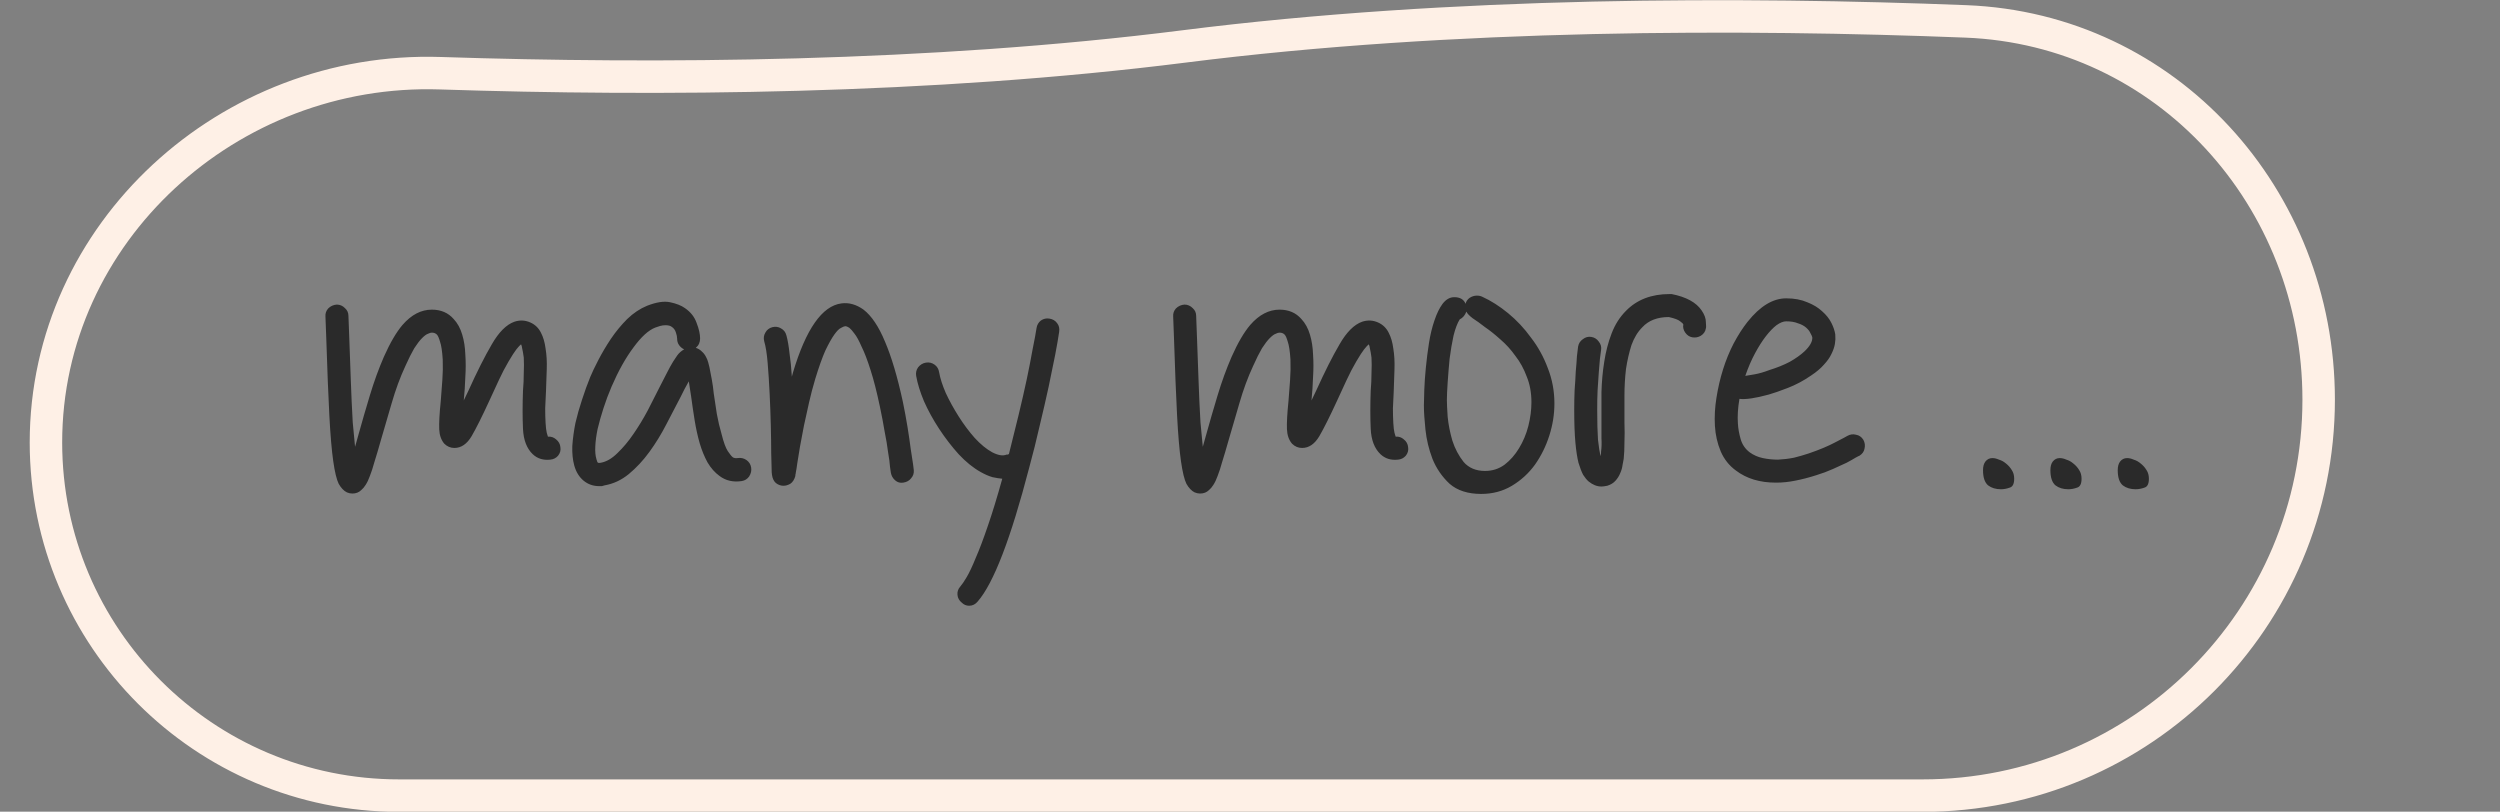 <svg width="77" height="25" viewBox="0 0 77 25" fill="none" xmlns="http://www.w3.org/2000/svg">
<rect x="0" y="0" width="77" height="25" fill="#808080" stroke="none"/>
<path d="M1.415 13.628C1.415 7.156 7.051 2.04 13.561 2.255C20.228 2.474 28.633 2.423 36.478 1.429C44.77 0.379 53.718 0.39 60.549 0.659C66.733 0.902 71.415 6.085 71.415 12.311C71.415 19.046 65.955 24.505 59.22 24.505H12.292C6.285 24.505 1.415 19.635 1.415 13.628Z" stroke="#FEF0E6"/>
<path d="M17.26 13.773C17.276 13.869 17.252 13.957 17.188 14.037C17.124 14.109 17.044 14.149 16.948 14.157C16.732 14.181 16.552 14.125 16.408 13.989C16.224 13.813 16.124 13.553 16.108 13.209C16.092 12.857 16.092 12.465 16.108 12.033C16.124 11.849 16.132 11.669 16.132 11.493C16.14 11.317 16.14 11.157 16.132 11.013C16.116 10.893 16.1 10.801 16.084 10.737C16.076 10.673 16.064 10.629 16.048 10.605C16.016 10.629 15.968 10.681 15.904 10.761C15.848 10.833 15.768 10.957 15.664 11.133C15.56 11.309 15.46 11.501 15.364 11.709C15.268 11.917 15.172 12.125 15.076 12.333C14.852 12.821 14.668 13.189 14.524 13.437C14.38 13.677 14.204 13.797 13.996 13.797C13.876 13.797 13.772 13.753 13.684 13.665C13.588 13.553 13.536 13.405 13.528 13.221C13.52 13.029 13.536 12.737 13.576 12.345C13.592 12.137 13.608 11.925 13.624 11.709C13.64 11.493 13.644 11.281 13.636 11.073C13.62 10.817 13.592 10.633 13.552 10.521C13.52 10.409 13.488 10.337 13.456 10.305C13.416 10.265 13.364 10.245 13.3 10.245C13.268 10.245 13.228 10.257 13.18 10.281C13.132 10.297 13.072 10.341 13 10.413C12.928 10.485 12.848 10.589 12.76 10.725C12.68 10.861 12.588 11.045 12.484 11.277C12.324 11.621 12.184 12.001 12.064 12.417C11.944 12.825 11.832 13.209 11.728 13.569C11.656 13.825 11.592 14.041 11.536 14.217C11.488 14.393 11.44 14.541 11.392 14.661C11.352 14.773 11.308 14.865 11.26 14.937C11.22 15.001 11.176 15.053 11.128 15.093C11.056 15.165 10.964 15.201 10.852 15.201C10.796 15.201 10.74 15.189 10.684 15.165C10.588 15.117 10.504 15.029 10.432 14.901C10.368 14.773 10.312 14.541 10.264 14.205C10.216 13.869 10.176 13.401 10.144 12.801C10.112 12.193 10.08 11.389 10.048 10.389L10.024 9.753C10.016 9.657 10.044 9.573 10.108 9.501C10.18 9.429 10.268 9.389 10.372 9.381C10.468 9.381 10.552 9.417 10.624 9.489C10.696 9.553 10.732 9.633 10.732 9.729L10.756 10.365C10.772 10.773 10.788 11.213 10.804 11.685C10.82 12.149 10.84 12.589 10.864 13.005L10.936 13.761L11.044 13.377C11.148 13.001 11.264 12.601 11.392 12.177C11.52 11.753 11.664 11.357 11.824 10.989C12.016 10.557 12.208 10.229 12.4 10.005C12.672 9.693 12.972 9.537 13.3 9.537C13.58 9.537 13.804 9.633 13.972 9.825C14.092 9.953 14.18 10.113 14.236 10.305C14.292 10.489 14.324 10.693 14.332 10.917C14.348 11.141 14.348 11.373 14.332 11.613C14.324 11.853 14.308 12.093 14.284 12.333L14.428 12.033C14.692 11.449 14.932 10.973 15.148 10.605C15.364 10.229 15.596 9.997 15.844 9.909C16.012 9.853 16.176 9.861 16.336 9.933C16.48 9.997 16.588 10.101 16.66 10.245C16.732 10.381 16.78 10.545 16.804 10.737C16.836 10.929 16.848 11.141 16.84 11.373C16.832 11.597 16.824 11.829 16.816 12.069C16.808 12.237 16.8 12.405 16.792 12.573C16.792 12.741 16.796 12.893 16.804 13.029C16.812 13.165 16.824 13.265 16.84 13.329C16.856 13.393 16.868 13.433 16.876 13.449C16.972 13.441 17.056 13.469 17.128 13.533C17.208 13.597 17.252 13.677 17.26 13.773ZM23.135 14.397C23.151 14.493 23.131 14.585 23.075 14.673C23.019 14.753 22.943 14.801 22.847 14.817C22.583 14.857 22.355 14.805 22.163 14.661C22.019 14.557 21.895 14.417 21.791 14.241C21.695 14.065 21.615 13.869 21.551 13.653C21.487 13.429 21.435 13.193 21.395 12.945C21.355 12.697 21.319 12.453 21.287 12.213L21.215 11.745C21.175 11.817 21.131 11.897 21.083 11.985C21.043 12.065 21.003 12.145 20.963 12.225C20.827 12.489 20.679 12.773 20.519 13.077C20.367 13.373 20.195 13.653 20.003 13.917C19.811 14.181 19.599 14.409 19.367 14.601C19.143 14.785 18.895 14.901 18.623 14.949C18.591 14.957 18.563 14.965 18.539 14.973C18.515 14.973 18.487 14.973 18.455 14.973C18.271 14.973 18.111 14.917 17.975 14.805C17.839 14.693 17.743 14.537 17.687 14.337C17.639 14.161 17.619 13.961 17.627 13.737C17.643 13.505 17.675 13.269 17.723 13.029C17.779 12.789 17.847 12.549 17.927 12.309C18.007 12.061 18.091 11.829 18.179 11.613C18.235 11.477 18.319 11.301 18.431 11.085C18.543 10.869 18.671 10.653 18.815 10.437C18.967 10.213 19.135 10.009 19.319 9.825C19.511 9.641 19.715 9.505 19.931 9.417C20.219 9.305 20.455 9.269 20.639 9.309C20.831 9.349 20.983 9.409 21.095 9.489C21.271 9.609 21.391 9.761 21.455 9.945C21.527 10.129 21.563 10.289 21.563 10.425C21.563 10.545 21.519 10.641 21.431 10.713C21.503 10.737 21.563 10.773 21.611 10.821C21.667 10.869 21.711 10.925 21.743 10.989C21.775 11.045 21.799 11.105 21.815 11.169C21.831 11.225 21.843 11.273 21.851 11.313C21.875 11.425 21.899 11.549 21.923 11.685C21.947 11.813 21.967 11.957 21.983 12.117C22.015 12.317 22.047 12.529 22.079 12.753C22.119 12.969 22.167 13.173 22.223 13.365C22.287 13.621 22.351 13.797 22.415 13.893C22.479 13.989 22.531 14.053 22.571 14.085C22.611 14.109 22.659 14.117 22.715 14.109C22.819 14.093 22.911 14.113 22.991 14.169C23.071 14.225 23.119 14.301 23.135 14.397ZM20.735 11.133C20.767 11.085 20.807 11.025 20.855 10.953C20.911 10.873 20.983 10.809 21.071 10.761C21.007 10.729 20.955 10.685 20.915 10.629C20.875 10.573 20.855 10.505 20.855 10.425C20.855 10.377 20.843 10.317 20.819 10.245C20.795 10.165 20.751 10.105 20.687 10.065C20.647 10.033 20.583 10.017 20.495 10.017C20.439 10.017 20.383 10.025 20.327 10.041C20.279 10.057 20.231 10.073 20.183 10.089C19.975 10.169 19.751 10.373 19.511 10.701C19.271 11.021 19.047 11.421 18.839 11.901C18.743 12.125 18.659 12.349 18.587 12.573C18.515 12.797 18.455 13.009 18.407 13.209C18.367 13.401 18.343 13.581 18.335 13.749C18.327 13.909 18.339 14.041 18.371 14.145C18.387 14.209 18.403 14.245 18.419 14.253C18.435 14.261 18.463 14.261 18.503 14.253C18.679 14.221 18.851 14.121 19.019 13.953C19.195 13.785 19.359 13.589 19.511 13.365C19.671 13.133 19.819 12.889 19.955 12.633C20.091 12.369 20.215 12.125 20.327 11.901C20.407 11.749 20.479 11.609 20.543 11.481C20.607 11.353 20.671 11.237 20.735 11.133ZM28.145 14.481C28.153 14.577 28.125 14.661 28.061 14.733C28.005 14.805 27.925 14.849 27.821 14.865C27.725 14.881 27.641 14.857 27.569 14.793C27.497 14.729 27.453 14.649 27.437 14.553C27.437 14.553 27.429 14.497 27.413 14.385C27.405 14.265 27.385 14.113 27.353 13.929C27.329 13.737 27.293 13.521 27.245 13.281C27.205 13.041 27.157 12.789 27.101 12.525C27.005 12.069 26.909 11.693 26.813 11.397C26.717 11.093 26.625 10.853 26.537 10.677C26.457 10.493 26.385 10.361 26.321 10.281C26.257 10.193 26.205 10.133 26.165 10.101C26.093 10.053 26.041 10.037 26.009 10.053C25.993 10.053 25.957 10.069 25.901 10.101C25.845 10.125 25.777 10.193 25.697 10.305C25.617 10.417 25.525 10.581 25.421 10.797C25.325 11.013 25.221 11.305 25.109 11.673C25.037 11.913 24.973 12.157 24.917 12.405C24.861 12.645 24.809 12.881 24.761 13.113C24.721 13.337 24.681 13.549 24.641 13.749C24.609 13.949 24.581 14.121 24.557 14.265C24.549 14.329 24.541 14.385 24.533 14.433C24.525 14.481 24.517 14.525 24.509 14.565C24.509 14.589 24.505 14.609 24.497 14.625C24.497 14.633 24.497 14.645 24.497 14.661C24.465 14.773 24.413 14.853 24.341 14.901C24.269 14.941 24.201 14.961 24.137 14.961H24.125C24.045 14.961 23.969 14.933 23.897 14.877C23.833 14.821 23.793 14.737 23.777 14.625C23.769 14.585 23.765 14.513 23.765 14.409C23.765 14.297 23.761 14.141 23.753 13.941C23.753 13.717 23.749 13.441 23.741 13.113C23.733 12.785 23.721 12.457 23.705 12.129C23.689 11.793 23.669 11.481 23.645 11.193C23.621 10.897 23.585 10.669 23.537 10.509C23.513 10.413 23.525 10.325 23.573 10.245C23.621 10.157 23.693 10.101 23.789 10.077C23.885 10.053 23.973 10.065 24.053 10.113C24.141 10.161 24.197 10.233 24.221 10.329C24.261 10.473 24.293 10.657 24.317 10.881C24.349 11.097 24.373 11.337 24.389 11.601L24.425 11.469C24.825 10.133 25.321 9.425 25.913 9.345C26.145 9.313 26.373 9.377 26.597 9.537C26.845 9.729 27.065 10.057 27.257 10.521C27.457 10.985 27.641 11.605 27.809 12.381C27.865 12.653 27.913 12.913 27.953 13.161C27.993 13.409 28.025 13.629 28.049 13.821C28.081 14.013 28.105 14.169 28.121 14.289C28.137 14.409 28.145 14.473 28.145 14.481ZM32.322 9.813C32.426 9.829 32.506 9.877 32.562 9.957C32.618 10.029 32.638 10.117 32.622 10.221C32.598 10.389 32.558 10.621 32.502 10.917C32.446 11.205 32.378 11.537 32.298 11.913C32.218 12.281 32.126 12.681 32.022 13.113C31.926 13.537 31.818 13.969 31.698 14.409C31.13 16.593 30.602 17.965 30.114 18.525C30.042 18.613 29.954 18.657 29.85 18.657C29.762 18.657 29.686 18.625 29.622 18.561C29.542 18.497 29.498 18.417 29.49 18.321C29.482 18.225 29.51 18.141 29.574 18.069C29.63 18.005 29.698 17.905 29.778 17.769C29.858 17.633 29.95 17.437 30.054 17.181C30.166 16.925 30.29 16.597 30.426 16.197C30.562 15.805 30.71 15.321 30.87 14.745C30.782 14.737 30.682 14.721 30.57 14.697C30.458 14.665 30.338 14.613 30.21 14.541C29.978 14.413 29.75 14.229 29.526 13.989C29.31 13.749 29.11 13.489 28.926 13.209C28.742 12.929 28.586 12.645 28.458 12.357C28.338 12.069 28.258 11.809 28.218 11.577C28.202 11.481 28.222 11.393 28.278 11.313C28.342 11.233 28.422 11.185 28.518 11.169C28.614 11.153 28.702 11.173 28.782 11.229C28.862 11.285 28.91 11.365 28.926 11.469C28.958 11.653 29.026 11.865 29.13 12.105C29.242 12.345 29.374 12.585 29.526 12.825C29.678 13.065 29.842 13.285 30.018 13.485C30.202 13.685 30.382 13.833 30.558 13.929C30.742 14.025 30.89 14.049 31.002 14.001C31.018 14.001 31.03 14.001 31.038 14.001C31.046 13.993 31.058 13.989 31.074 13.989C31.178 13.573 31.278 13.169 31.374 12.777C31.47 12.377 31.554 12.009 31.626 11.673C31.698 11.329 31.758 11.021 31.806 10.749C31.862 10.477 31.902 10.261 31.926 10.101C31.942 10.005 31.986 9.929 32.058 9.873C32.138 9.817 32.226 9.797 32.322 9.813ZM43.37 13.773C43.386 13.869 43.362 13.957 43.298 14.037C43.234 14.109 43.154 14.149 43.058 14.157C42.842 14.181 42.662 14.125 42.518 13.989C42.334 13.813 42.234 13.553 42.218 13.209C42.202 12.857 42.202 12.465 42.218 12.033C42.234 11.849 42.242 11.669 42.242 11.493C42.25 11.317 42.25 11.157 42.242 11.013C42.226 10.893 42.21 10.801 42.194 10.737C42.186 10.673 42.174 10.629 42.158 10.605C42.126 10.629 42.078 10.681 42.014 10.761C41.958 10.833 41.878 10.957 41.774 11.133C41.67 11.309 41.57 11.501 41.474 11.709C41.378 11.917 41.282 12.125 41.186 12.333C40.962 12.821 40.778 13.189 40.634 13.437C40.49 13.677 40.314 13.797 40.106 13.797C39.986 13.797 39.882 13.753 39.794 13.665C39.698 13.553 39.646 13.405 39.638 13.221C39.63 13.029 39.646 12.737 39.686 12.345C39.702 12.137 39.718 11.925 39.734 11.709C39.75 11.493 39.754 11.281 39.746 11.073C39.73 10.817 39.702 10.633 39.662 10.521C39.63 10.409 39.598 10.337 39.566 10.305C39.526 10.265 39.474 10.245 39.41 10.245C39.378 10.245 39.338 10.257 39.29 10.281C39.242 10.297 39.182 10.341 39.11 10.413C39.038 10.485 38.958 10.589 38.87 10.725C38.79 10.861 38.698 11.045 38.594 11.277C38.434 11.621 38.294 12.001 38.174 12.417C38.054 12.825 37.942 13.209 37.838 13.569C37.766 13.825 37.702 14.041 37.646 14.217C37.598 14.393 37.55 14.541 37.502 14.661C37.462 14.773 37.418 14.865 37.37 14.937C37.33 15.001 37.286 15.053 37.238 15.093C37.166 15.165 37.074 15.201 36.962 15.201C36.906 15.201 36.85 15.189 36.794 15.165C36.698 15.117 36.614 15.029 36.542 14.901C36.478 14.773 36.422 14.541 36.374 14.205C36.326 13.869 36.286 13.401 36.254 12.801C36.222 12.193 36.19 11.389 36.158 10.389L36.134 9.753C36.126 9.657 36.154 9.573 36.218 9.501C36.29 9.429 36.378 9.389 36.482 9.381C36.578 9.381 36.662 9.417 36.734 9.489C36.806 9.553 36.842 9.633 36.842 9.729L36.866 10.365C36.882 10.773 36.898 11.213 36.914 11.685C36.93 12.149 36.95 12.589 36.974 13.005L37.046 13.761L37.154 13.377C37.258 13.001 37.374 12.601 37.502 12.177C37.63 11.753 37.774 11.357 37.934 10.989C38.126 10.557 38.318 10.229 38.51 10.005C38.782 9.693 39.082 9.537 39.41 9.537C39.69 9.537 39.914 9.633 40.082 9.825C40.202 9.953 40.29 10.113 40.346 10.305C40.402 10.489 40.434 10.693 40.442 10.917C40.458 11.141 40.458 11.373 40.442 11.613C40.434 11.853 40.418 12.093 40.394 12.333L40.538 12.033C40.802 11.449 41.042 10.973 41.258 10.605C41.474 10.229 41.706 9.997 41.954 9.909C42.122 9.853 42.286 9.861 42.446 9.933C42.59 9.997 42.698 10.101 42.77 10.245C42.842 10.381 42.89 10.545 42.914 10.737C42.946 10.929 42.958 11.141 42.95 11.373C42.942 11.597 42.934 11.829 42.926 12.069C42.918 12.237 42.91 12.405 42.902 12.573C42.902 12.741 42.906 12.893 42.914 13.029C42.922 13.165 42.934 13.265 42.95 13.329C42.966 13.393 42.978 13.433 42.986 13.449C43.082 13.441 43.166 13.469 43.238 13.533C43.318 13.597 43.362 13.677 43.37 13.773ZM45.488 9.105C45.552 9.105 45.608 9.117 45.656 9.141C45.92 9.261 46.184 9.429 46.448 9.645C46.712 9.861 46.948 10.113 47.156 10.401C47.372 10.681 47.544 10.993 47.672 11.337C47.808 11.681 47.876 12.045 47.876 12.429C47.876 12.757 47.824 13.085 47.72 13.413C47.616 13.741 47.468 14.041 47.276 14.313C47.084 14.577 46.848 14.793 46.568 14.961C46.288 15.129 45.972 15.213 45.62 15.213C45.212 15.213 44.888 15.109 44.648 14.901C44.416 14.685 44.24 14.429 44.12 14.133C44.008 13.837 43.936 13.537 43.904 13.233C43.872 12.929 43.856 12.681 43.856 12.489C43.856 12.377 43.86 12.217 43.868 12.009C43.876 11.793 43.892 11.565 43.916 11.325C43.94 11.077 43.972 10.825 44.012 10.569C44.052 10.313 44.108 10.081 44.18 9.873C44.252 9.657 44.336 9.485 44.432 9.357C44.536 9.221 44.656 9.153 44.792 9.153C44.968 9.153 45.084 9.221 45.14 9.357C45.156 9.285 45.196 9.225 45.26 9.177C45.332 9.129 45.408 9.105 45.488 9.105ZM45.74 14.505C45.964 14.505 46.164 14.441 46.34 14.313C46.516 14.177 46.664 14.009 46.784 13.809C46.912 13.601 47.008 13.373 47.072 13.125C47.136 12.869 47.168 12.625 47.168 12.393C47.168 12.097 47.12 11.833 47.024 11.601C46.936 11.361 46.82 11.149 46.676 10.965C46.54 10.773 46.388 10.605 46.22 10.461C46.052 10.309 45.892 10.181 45.74 10.077C45.596 9.965 45.468 9.873 45.356 9.801C45.252 9.721 45.188 9.653 45.164 9.597C45.124 9.709 45.056 9.789 44.96 9.837C44.888 9.949 44.824 10.117 44.768 10.341C44.72 10.565 44.68 10.801 44.648 11.049C44.624 11.297 44.604 11.541 44.588 11.781C44.572 12.013 44.564 12.193 44.564 12.321C44.564 12.425 44.572 12.597 44.588 12.837C44.612 13.077 44.66 13.321 44.732 13.569C44.812 13.817 44.928 14.037 45.08 14.229C45.24 14.413 45.46 14.505 45.74 14.505ZM52.41 9.561C52.498 9.689 52.541 9.809 52.541 9.921C52.55 10.025 52.55 10.089 52.541 10.113C52.526 10.209 52.474 10.285 52.386 10.341C52.306 10.389 52.218 10.405 52.121 10.389C52.033 10.373 51.962 10.325 51.906 10.245C51.849 10.165 51.83 10.081 51.846 9.993C51.837 9.969 51.806 9.937 51.749 9.897C51.694 9.849 51.578 9.805 51.401 9.765C51.05 9.765 50.778 9.869 50.586 10.077C50.441 10.221 50.33 10.405 50.249 10.629C50.178 10.853 50.121 11.097 50.081 11.361C50.05 11.625 50.033 11.901 50.033 12.189C50.033 12.469 50.033 12.741 50.033 13.005C50.041 13.229 50.041 13.437 50.033 13.629C50.033 13.813 50.026 13.981 50.01 14.133C50.002 14.181 49.989 14.245 49.974 14.325C49.965 14.405 49.941 14.489 49.901 14.577C49.87 14.657 49.822 14.733 49.758 14.805C49.694 14.877 49.609 14.929 49.505 14.961C49.425 14.977 49.365 14.985 49.325 14.985C49.19 14.985 49.057 14.933 48.929 14.829C48.873 14.781 48.818 14.713 48.761 14.625C48.714 14.537 48.666 14.413 48.617 14.253C48.578 14.093 48.545 13.885 48.522 13.629C48.498 13.365 48.486 13.033 48.486 12.633C48.486 12.425 48.489 12.221 48.498 12.021C48.514 11.813 48.526 11.621 48.533 11.445C48.55 11.269 48.562 11.113 48.569 10.977C48.586 10.841 48.597 10.741 48.605 10.677C48.621 10.581 48.669 10.505 48.749 10.449C48.83 10.385 48.917 10.361 49.014 10.377C49.109 10.393 49.185 10.441 49.242 10.521C49.306 10.601 49.33 10.689 49.313 10.785C49.306 10.833 49.294 10.921 49.278 11.049C49.27 11.169 49.258 11.313 49.242 11.481C49.233 11.641 49.221 11.821 49.206 12.021C49.197 12.213 49.194 12.409 49.194 12.609C49.194 13.001 49.202 13.313 49.218 13.545C49.242 13.769 49.27 13.937 49.301 14.049C49.309 14.017 49.313 13.969 49.313 13.905C49.33 13.785 49.334 13.649 49.325 13.497C49.325 13.337 49.325 13.173 49.325 13.005C49.325 12.709 49.325 12.401 49.325 12.081C49.334 11.761 49.361 11.449 49.41 11.145C49.458 10.833 49.533 10.541 49.638 10.269C49.742 9.997 49.889 9.765 50.081 9.573C50.417 9.229 50.865 9.057 51.425 9.057H51.486C51.934 9.145 52.242 9.313 52.41 9.561ZM57.391 13.545C57.439 13.633 57.451 13.725 57.427 13.821C57.411 13.909 57.359 13.981 57.271 14.037C57.263 14.037 57.223 14.057 57.151 14.097C57.087 14.137 56.995 14.189 56.875 14.253C56.755 14.309 56.615 14.373 56.455 14.445C56.295 14.517 56.123 14.581 55.939 14.637C55.715 14.709 55.499 14.765 55.291 14.805C55.091 14.845 54.899 14.865 54.715 14.865H54.691C54.203 14.865 53.795 14.741 53.467 14.493C53.259 14.341 53.103 14.145 52.999 13.905C52.895 13.657 52.835 13.393 52.819 13.113C52.803 12.833 52.819 12.545 52.867 12.249C52.915 11.945 52.983 11.653 53.071 11.373C53.159 11.093 53.267 10.829 53.395 10.581C53.531 10.325 53.675 10.101 53.827 9.909C54.211 9.429 54.607 9.189 55.015 9.189C55.263 9.189 55.479 9.229 55.663 9.309C55.847 9.381 55.999 9.473 56.119 9.585C56.247 9.697 56.343 9.817 56.407 9.945C56.471 10.073 56.511 10.193 56.527 10.305V10.329C56.535 10.409 56.531 10.497 56.515 10.593C56.499 10.689 56.463 10.793 56.407 10.905C56.359 11.009 56.283 11.117 56.179 11.229C56.083 11.341 55.951 11.453 55.783 11.565C55.551 11.725 55.311 11.853 55.063 11.949C54.815 12.045 54.619 12.113 54.475 12.153C54.067 12.265 53.767 12.309 53.575 12.285C53.551 12.421 53.535 12.553 53.527 12.681C53.519 12.809 53.519 12.929 53.527 13.041C53.535 13.193 53.563 13.353 53.611 13.521C53.659 13.689 53.751 13.825 53.887 13.929C54.007 14.017 54.143 14.077 54.295 14.109C54.447 14.141 54.603 14.157 54.763 14.157C54.931 14.149 55.095 14.129 55.255 14.097C55.415 14.057 55.567 14.013 55.711 13.965C56.039 13.853 56.315 13.737 56.539 13.617C56.771 13.497 56.891 13.433 56.899 13.425C56.987 13.377 57.075 13.365 57.163 13.389C57.259 13.405 57.335 13.457 57.391 13.545ZM55.015 9.897C54.927 9.897 54.827 9.937 54.715 10.017C54.611 10.097 54.503 10.209 54.391 10.353C54.279 10.497 54.167 10.673 54.055 10.881C53.943 11.089 53.843 11.321 53.755 11.577C53.819 11.569 53.915 11.553 54.043 11.529C54.179 11.505 54.331 11.461 54.499 11.397C54.731 11.325 54.939 11.241 55.123 11.145C55.307 11.041 55.459 10.933 55.579 10.821C55.747 10.661 55.827 10.517 55.819 10.389C55.811 10.357 55.791 10.313 55.759 10.257C55.735 10.201 55.691 10.145 55.627 10.089C55.563 10.033 55.479 9.989 55.375 9.957C55.279 9.917 55.159 9.897 55.015 9.897ZM61.365 14.109C61.429 14.109 61.497 14.125 61.569 14.157C61.649 14.181 61.721 14.221 61.785 14.277C61.857 14.333 61.917 14.401 61.965 14.481C62.013 14.553 62.037 14.641 62.037 14.745C62.037 14.905 61.989 14.997 61.893 15.021C61.805 15.053 61.717 15.069 61.629 15.069C61.469 15.069 61.337 15.029 61.233 14.949C61.129 14.861 61.077 14.705 61.077 14.481C61.077 14.369 61.101 14.281 61.149 14.217C61.205 14.145 61.277 14.109 61.365 14.109ZM63.44 14.109C63.504 14.109 63.572 14.125 63.644 14.157C63.724 14.181 63.796 14.221 63.86 14.277C63.932 14.333 63.992 14.401 64.04 14.481C64.088 14.553 64.112 14.641 64.112 14.745C64.112 14.905 64.064 14.997 63.968 15.021C63.88 15.053 63.792 15.069 63.704 15.069C63.544 15.069 63.412 15.029 63.308 14.949C63.204 14.861 63.152 14.705 63.152 14.481C63.152 14.369 63.176 14.281 63.224 14.217C63.28 14.145 63.352 14.109 63.44 14.109ZM65.514 14.109C65.578 14.109 65.646 14.125 65.718 14.157C65.798 14.181 65.87 14.221 65.934 14.277C66.006 14.333 66.066 14.401 66.114 14.481C66.162 14.553 66.186 14.641 66.186 14.745C66.186 14.905 66.138 14.997 66.042 15.021C65.954 15.053 65.866 15.069 65.778 15.069C65.618 15.069 65.486 15.029 65.382 14.949C65.278 14.861 65.226 14.705 65.226 14.481C65.226 14.369 65.25 14.281 65.298 14.217C65.354 14.145 65.426 14.109 65.514 14.109Z" fill="#2A2A2A"/>
</svg>
